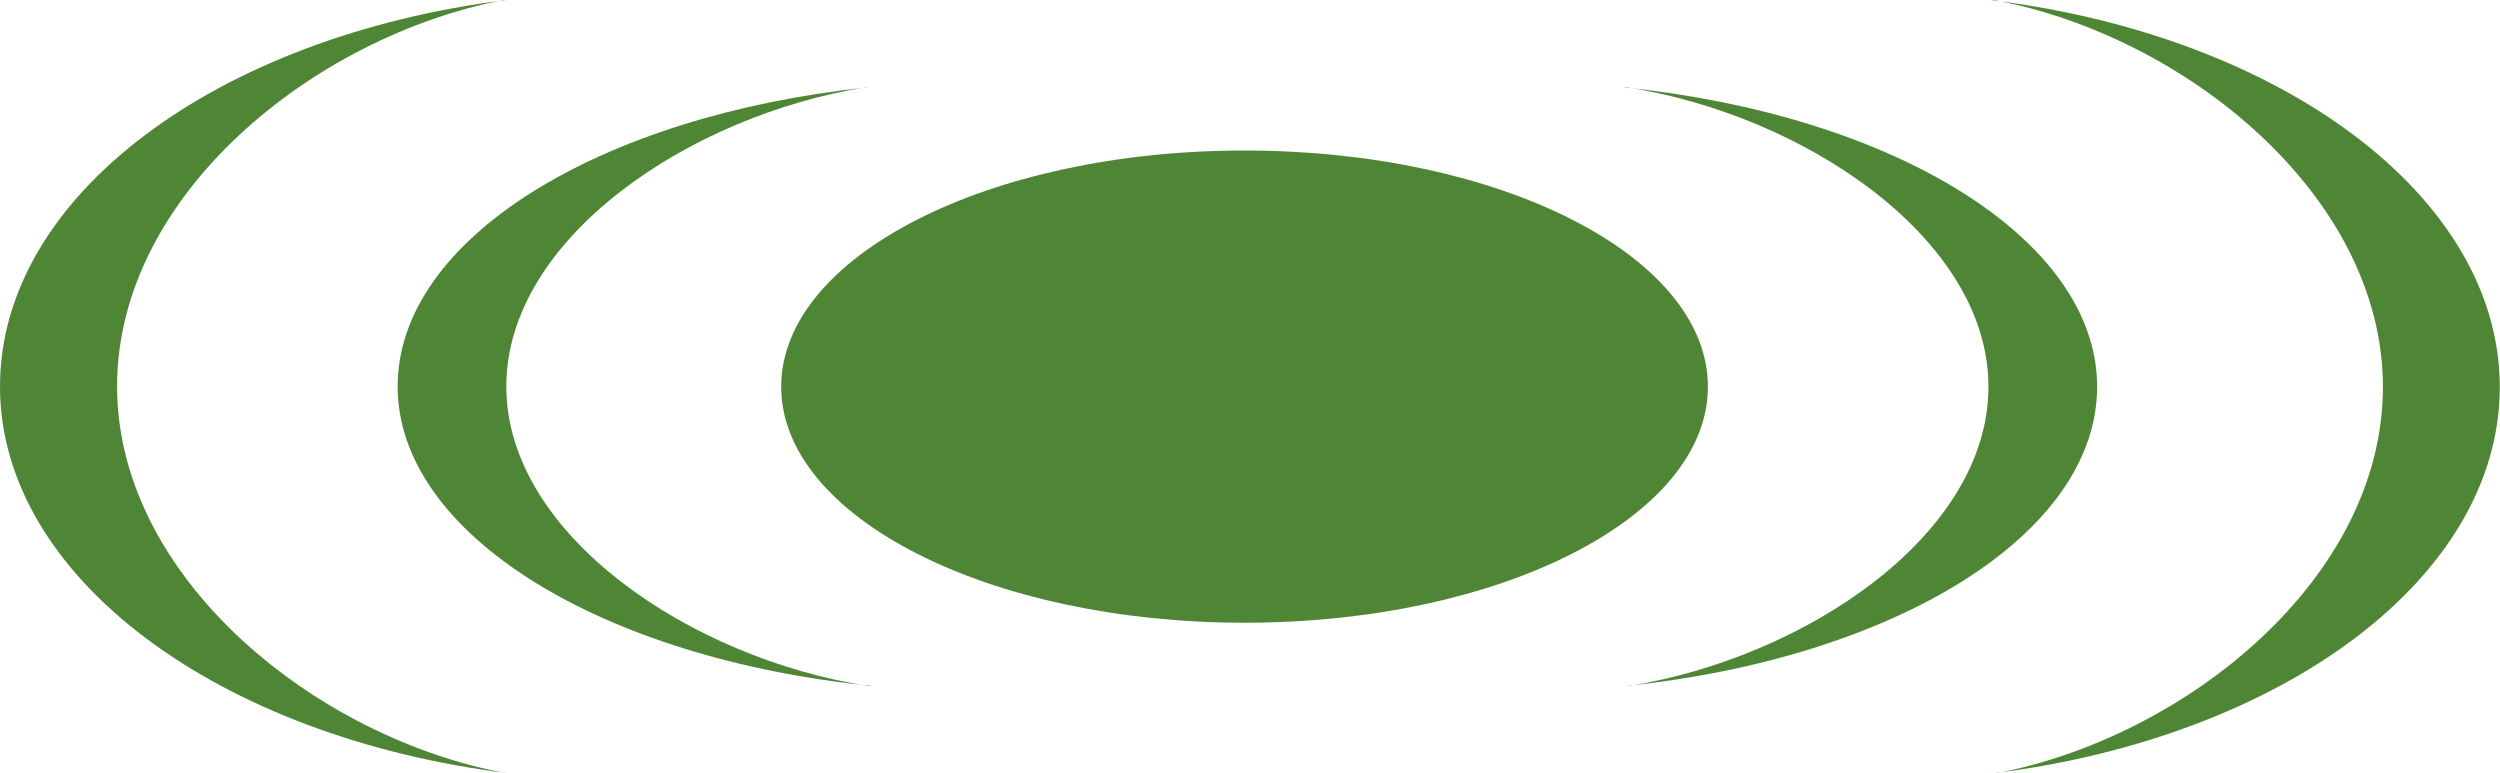 <svg xmlns="http://www.w3.org/2000/svg" version="1.1" xmlns:xlink="http://www.w3.org/1999/xlink" width="109.96" height="34.01"><svg id="SvgjsSvg1001" xmlns="http://www.w3.org/2000/svg" viewBox="0 0 109.96 34.01"><path d="M75.12,17.01c0,5.73-9.12,10.38-20.38,10.38s-20.38-4.65-20.38-10.38,9.12-10.39,20.38-10.39,20.38,4.65,20.38,10.39Z" style="fill:#4f8636;"></path><path d="M38.19,30.17c-7.78-1.2-15.92-6.64-15.92-13.17s8.08-11.92,15.81-13.16h.1c-11.8,1.24-20.69,6.66-20.69,13.16s8.97,11.97,20.86,13.17h-.16Z" style="fill:#4f8636;"></path><path d="M22.27,34.01c-8.37-1.55-17.12-8.58-17.12-17.02S13.84,1.6,22.15,0h.11C9.56,1.6,0,8.6,0,17s9.65,15.46,22.43,17.02h-.17Z" style="fill:#4f8636;"></path><path d="M71.54,3.84c7.78,1.2,15.92,6.64,15.92,13.17s-8.08,11.92-15.81,13.16h-.1c11.8-1.24,20.69-6.66,20.69-13.16s-8.97-11.97-20.86-13.17h.16Z" style="fill:#4f8636;"></path><path d="M87.69,0c8.37,1.55,17.12,8.58,17.12,17.02s-8.69,15.4-17,16.99h-.11c12.69-1.59,22.25-8.6,22.25-16.99S100.31,1.55,87.53,0h.17Z" style="fill:#4f8636;"></path></svg><style>@media (prefers-color-scheme: light) { :root { filter: none; } }
@media (prefers-color-scheme: dark) { :root { filter: none; } }
</style></svg>